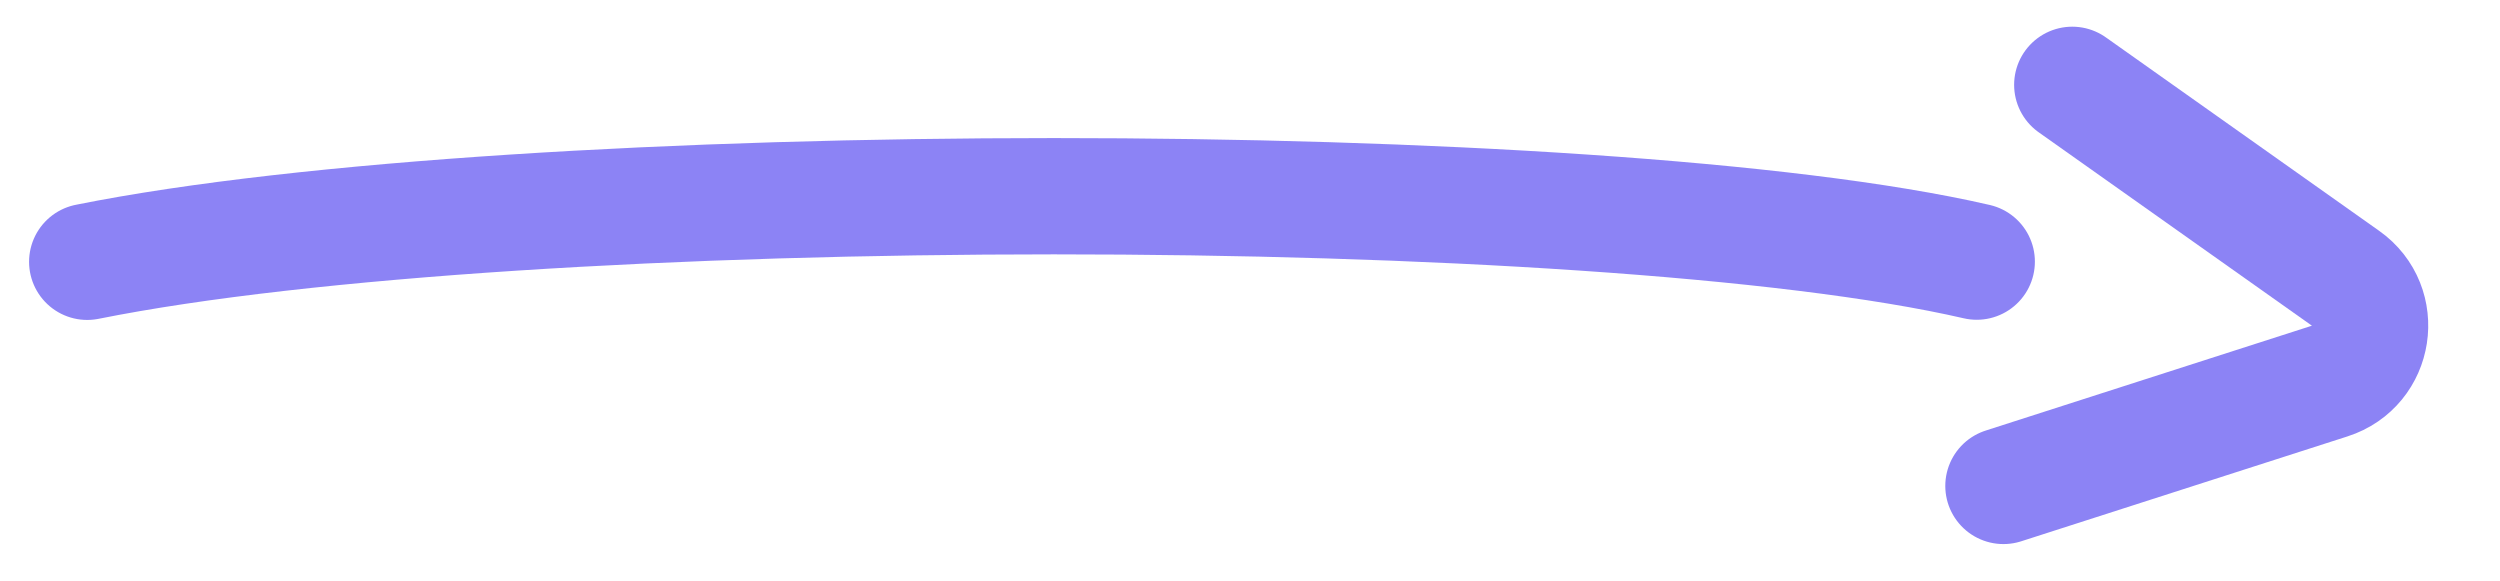 <?xml version="1.0" encoding="UTF-8"?> <svg xmlns="http://www.w3.org/2000/svg" width="43" height="10" viewBox="0 0 43 10" fill="none"> <path d="M1.5 4.503C9 2.999 27.5 3 34 4.5" stroke="#8C83F5" stroke-width="2" stroke-linecap="round"></path> <path d="M35.643 1.459L40.343 4.786C41.016 5.262 40.856 6.302 40.071 6.554L34.459 8.358" stroke="#8C83F5" stroke-width="2" stroke-linecap="round"></path> </svg> 